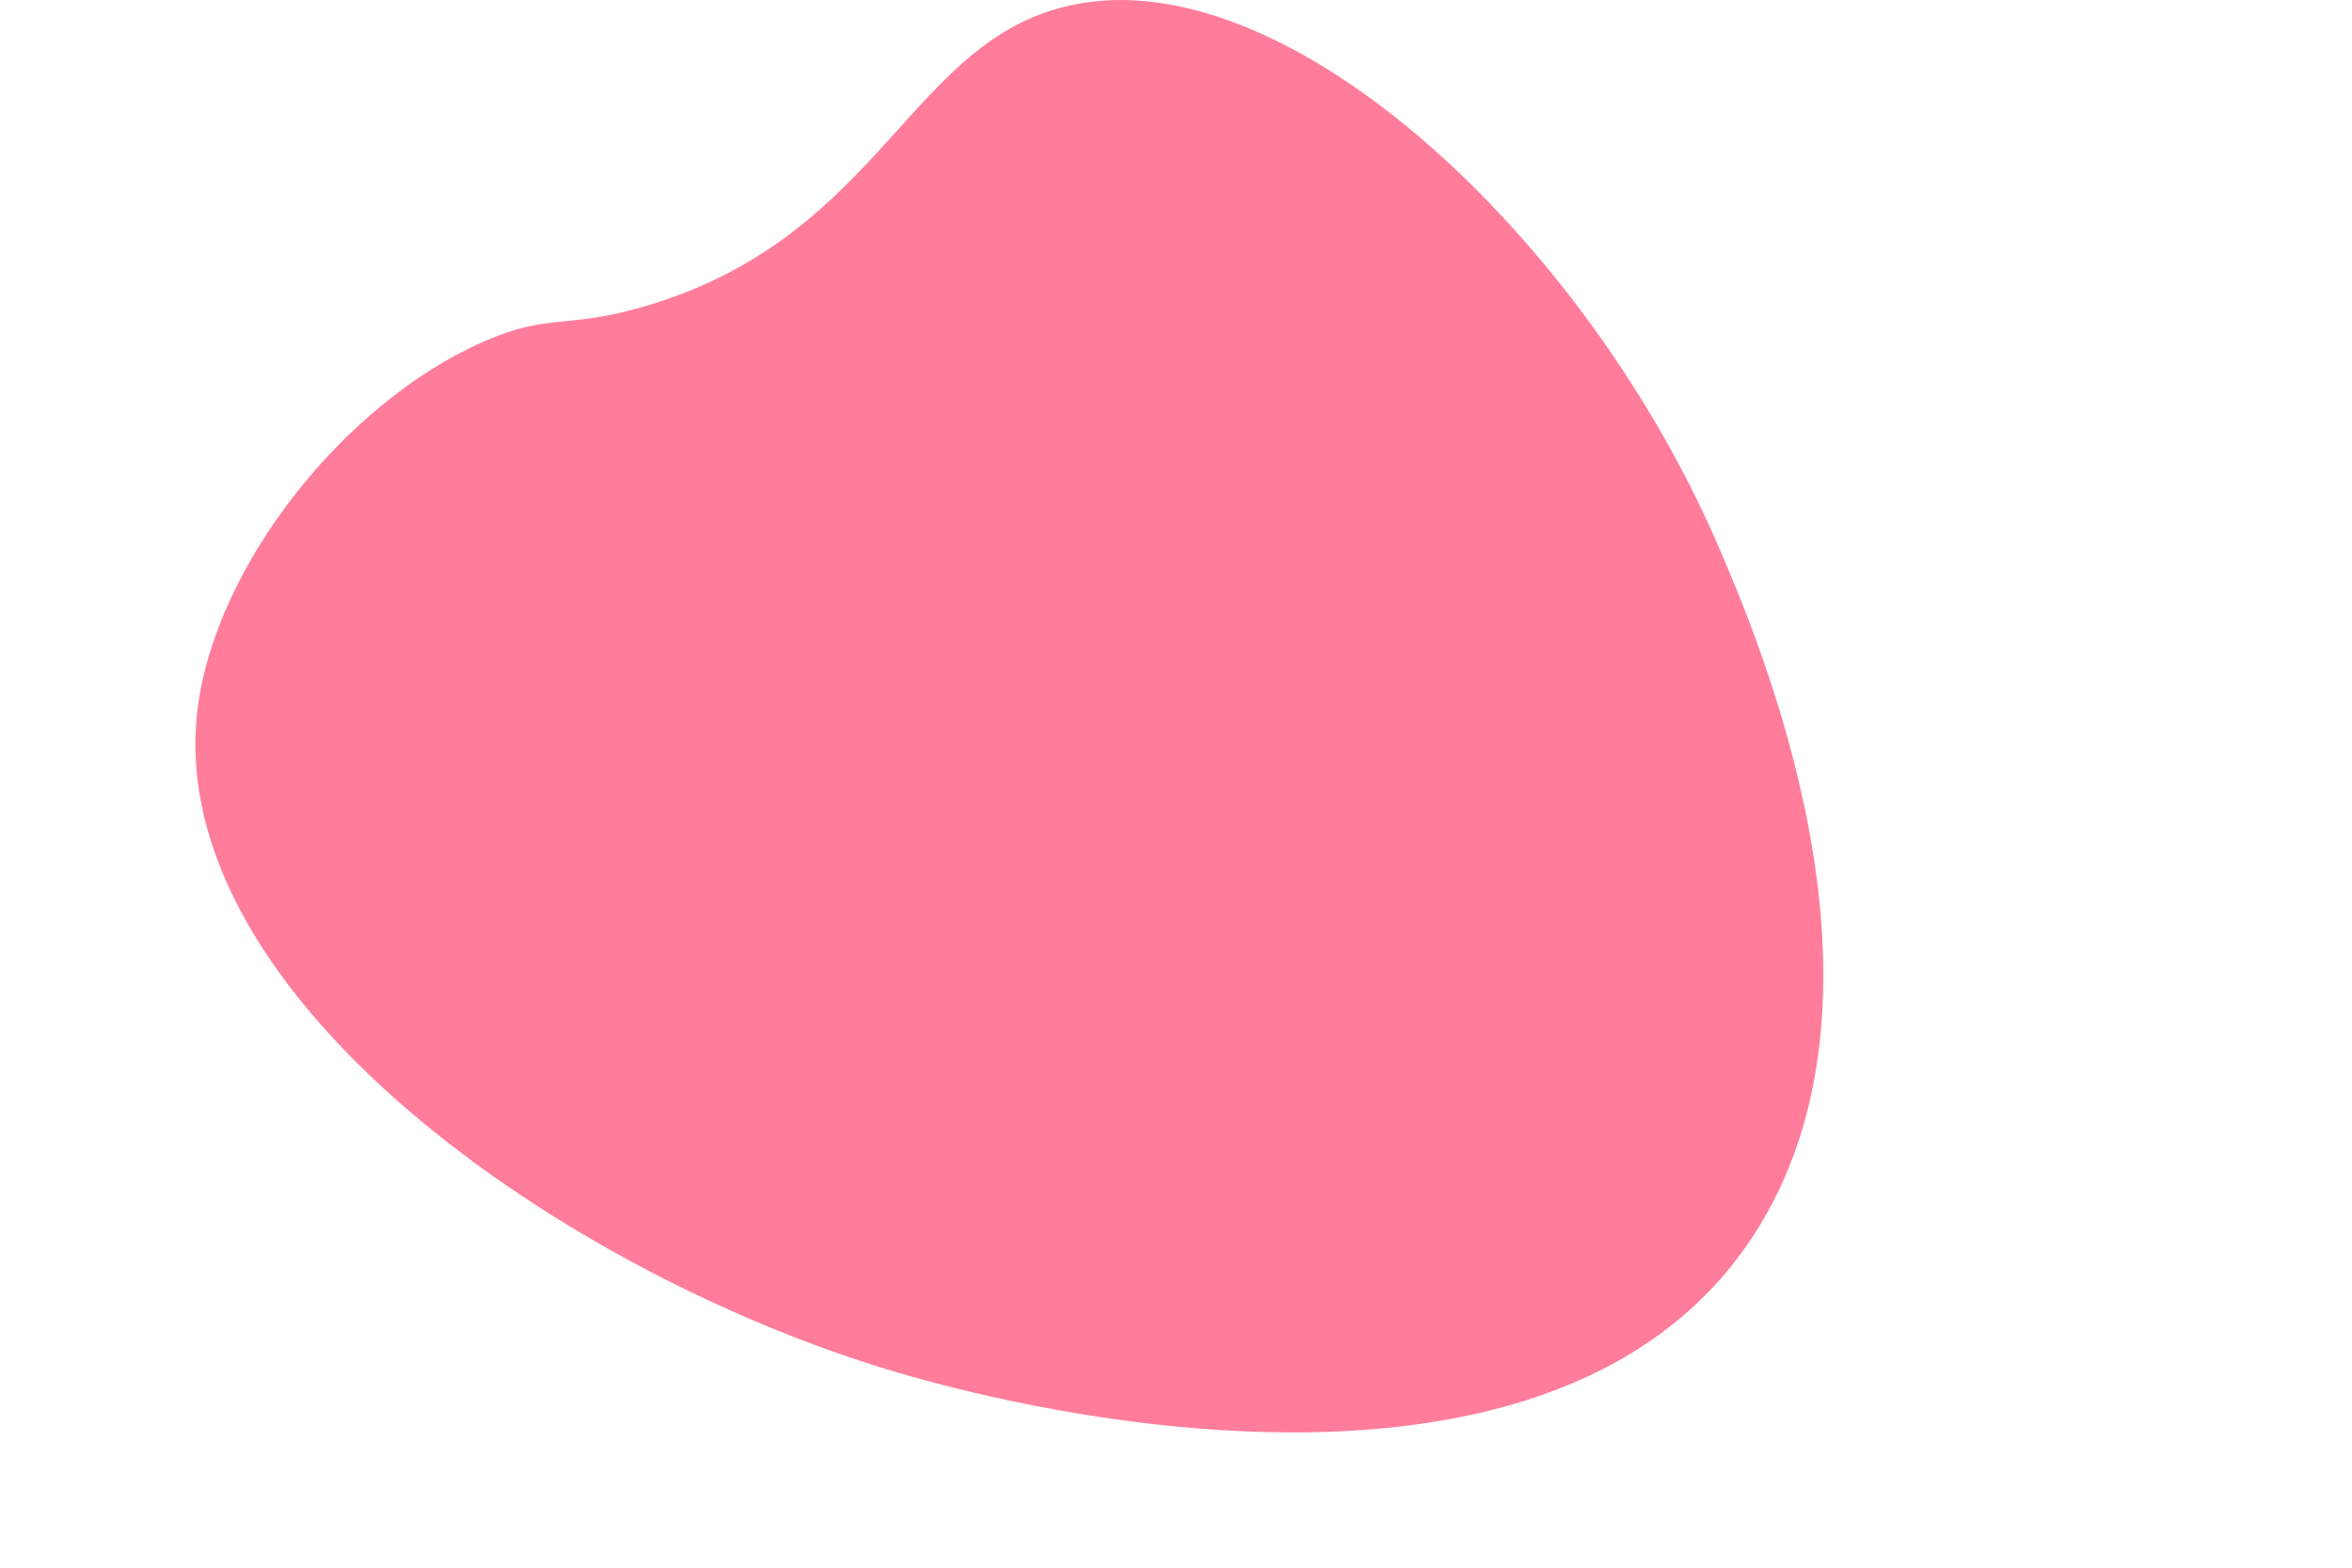 <?xml version="1.0" encoding="utf-8"?>
<!-- Generator: Adobe Illustrator 24.1.2, SVG Export Plug-In . SVG Version: 6.00 Build 0)  -->
<svg version="1.1" id="Layer_1" xmlns="http://www.w3.org/2000/svg" xmlns:xlink="http://www.w3.org/1999/xlink" x="0px" y="0px"
	 viewBox="0 0 1200 800" enable-background="new 0 0 1200 800" xml:space="preserve">
<path fill="#FF7D9B" d="M530.2,7.5C461.3,34,442,122.8,329.7,156.1c-41.2,12.2-49,3.3-82.9,18.2c-71.5,31.4-137,114.7-146,187.5
	C82.4,511.6,298.9,658.1,472.4,704.5c38.2,10.2,325.4,87,425.9-79.9c74.3-123.2-1.6-299.3-21.6-345.9
	C806.3,115.1,642.1-35.7,530.2,7.5L530.2,7.5z"/>
</svg>
